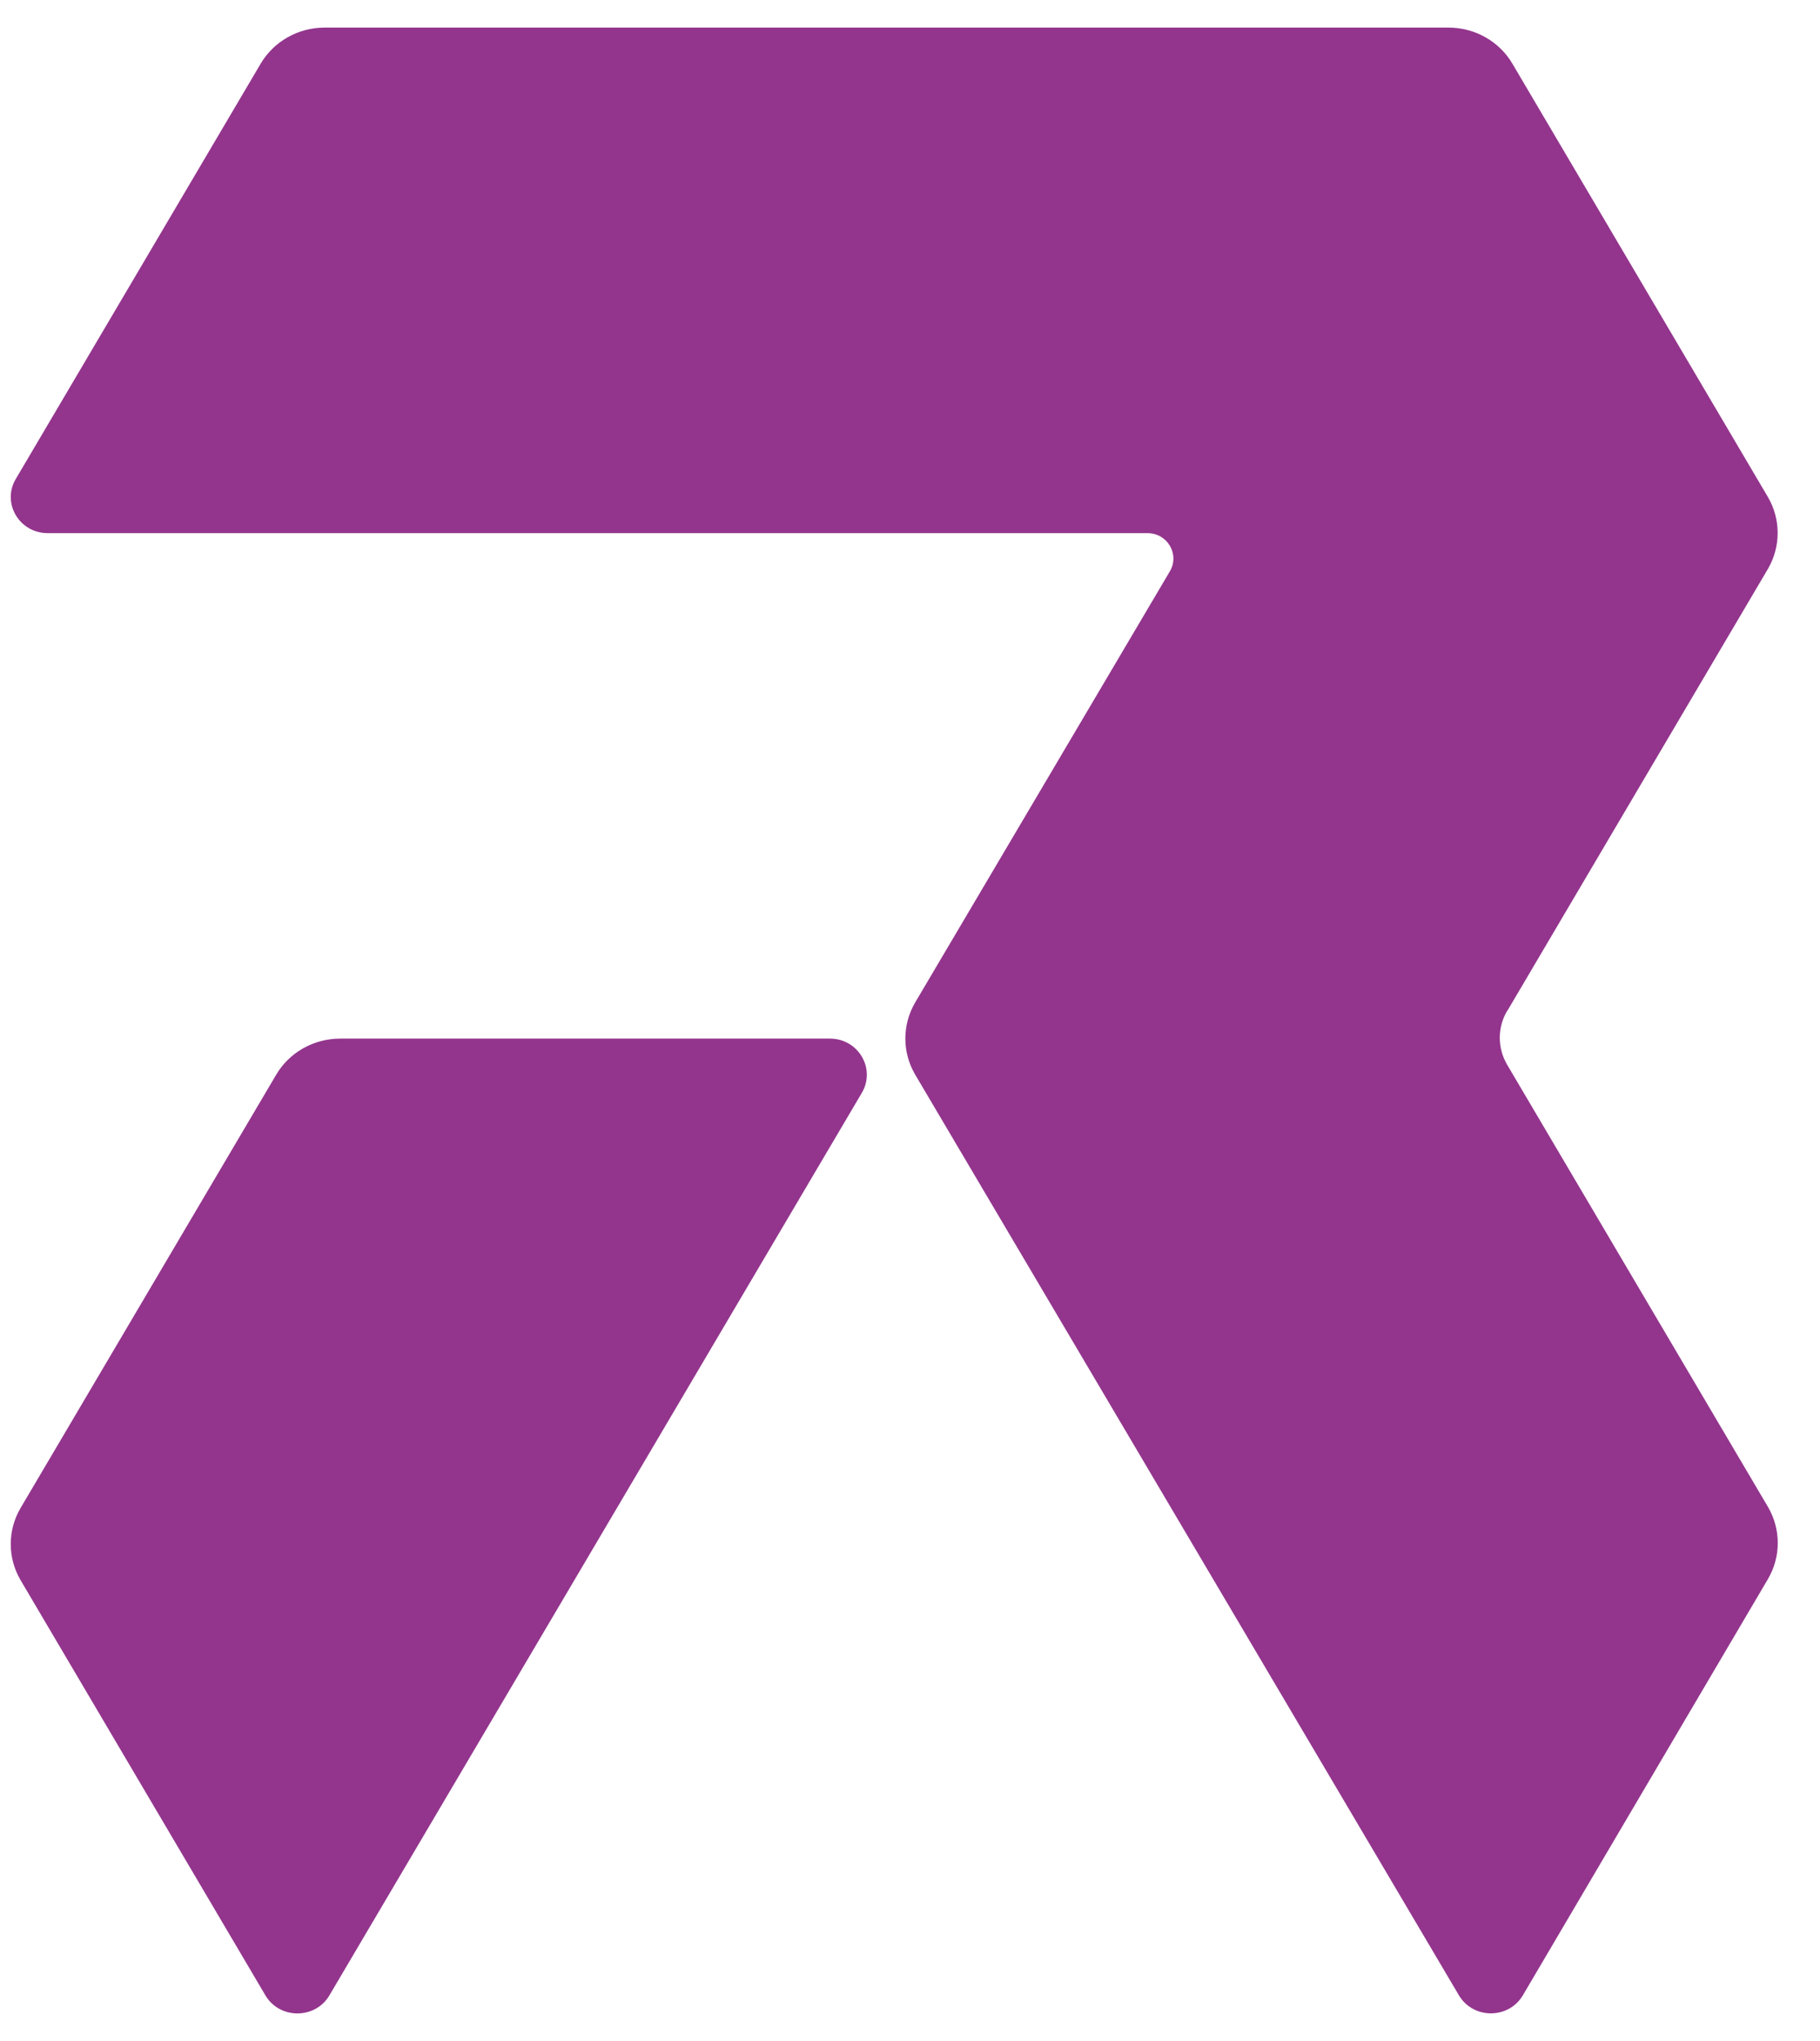 <svg width="33" height="37" viewBox="0 0 33 37" fill="none" xmlns="http://www.w3.org/2000/svg">
<path d="M5.008 19.482L0.374 27.336C0.135 27.741 0.135 28.242 0.374 28.647L4.812 36.172C5.07 36.609 5.715 36.609 5.973 36.172L15.627 19.811C15.884 19.373 15.563 18.828 15.048 18.828H6.169C5.689 18.828 5.247 19.077 5.008 19.482Z" fill="#93358D"/>
<path d="M27.331 18.324L32.053 10.318C32.292 9.913 32.292 9.411 32.053 9.006L27.423 1.155C27.185 0.75 26.743 0.5 26.263 0.5H5.887C5.407 0.5 4.965 0.75 4.726 1.155L0.286 8.683C0.028 9.12 0.35 9.665 0.865 9.665H20.806C21.168 9.665 21.392 10.047 21.213 10.355L16.595 18.171C16.356 18.578 16.356 19.078 16.595 19.483L26.452 36.17C26.71 36.608 27.355 36.608 27.613 36.17L32.055 28.627C32.294 28.222 32.294 27.722 32.055 27.315L27.329 19.304C27.149 18.999 27.149 18.625 27.329 18.322L27.331 18.324Z" fill="#93358D"/>
</svg>
